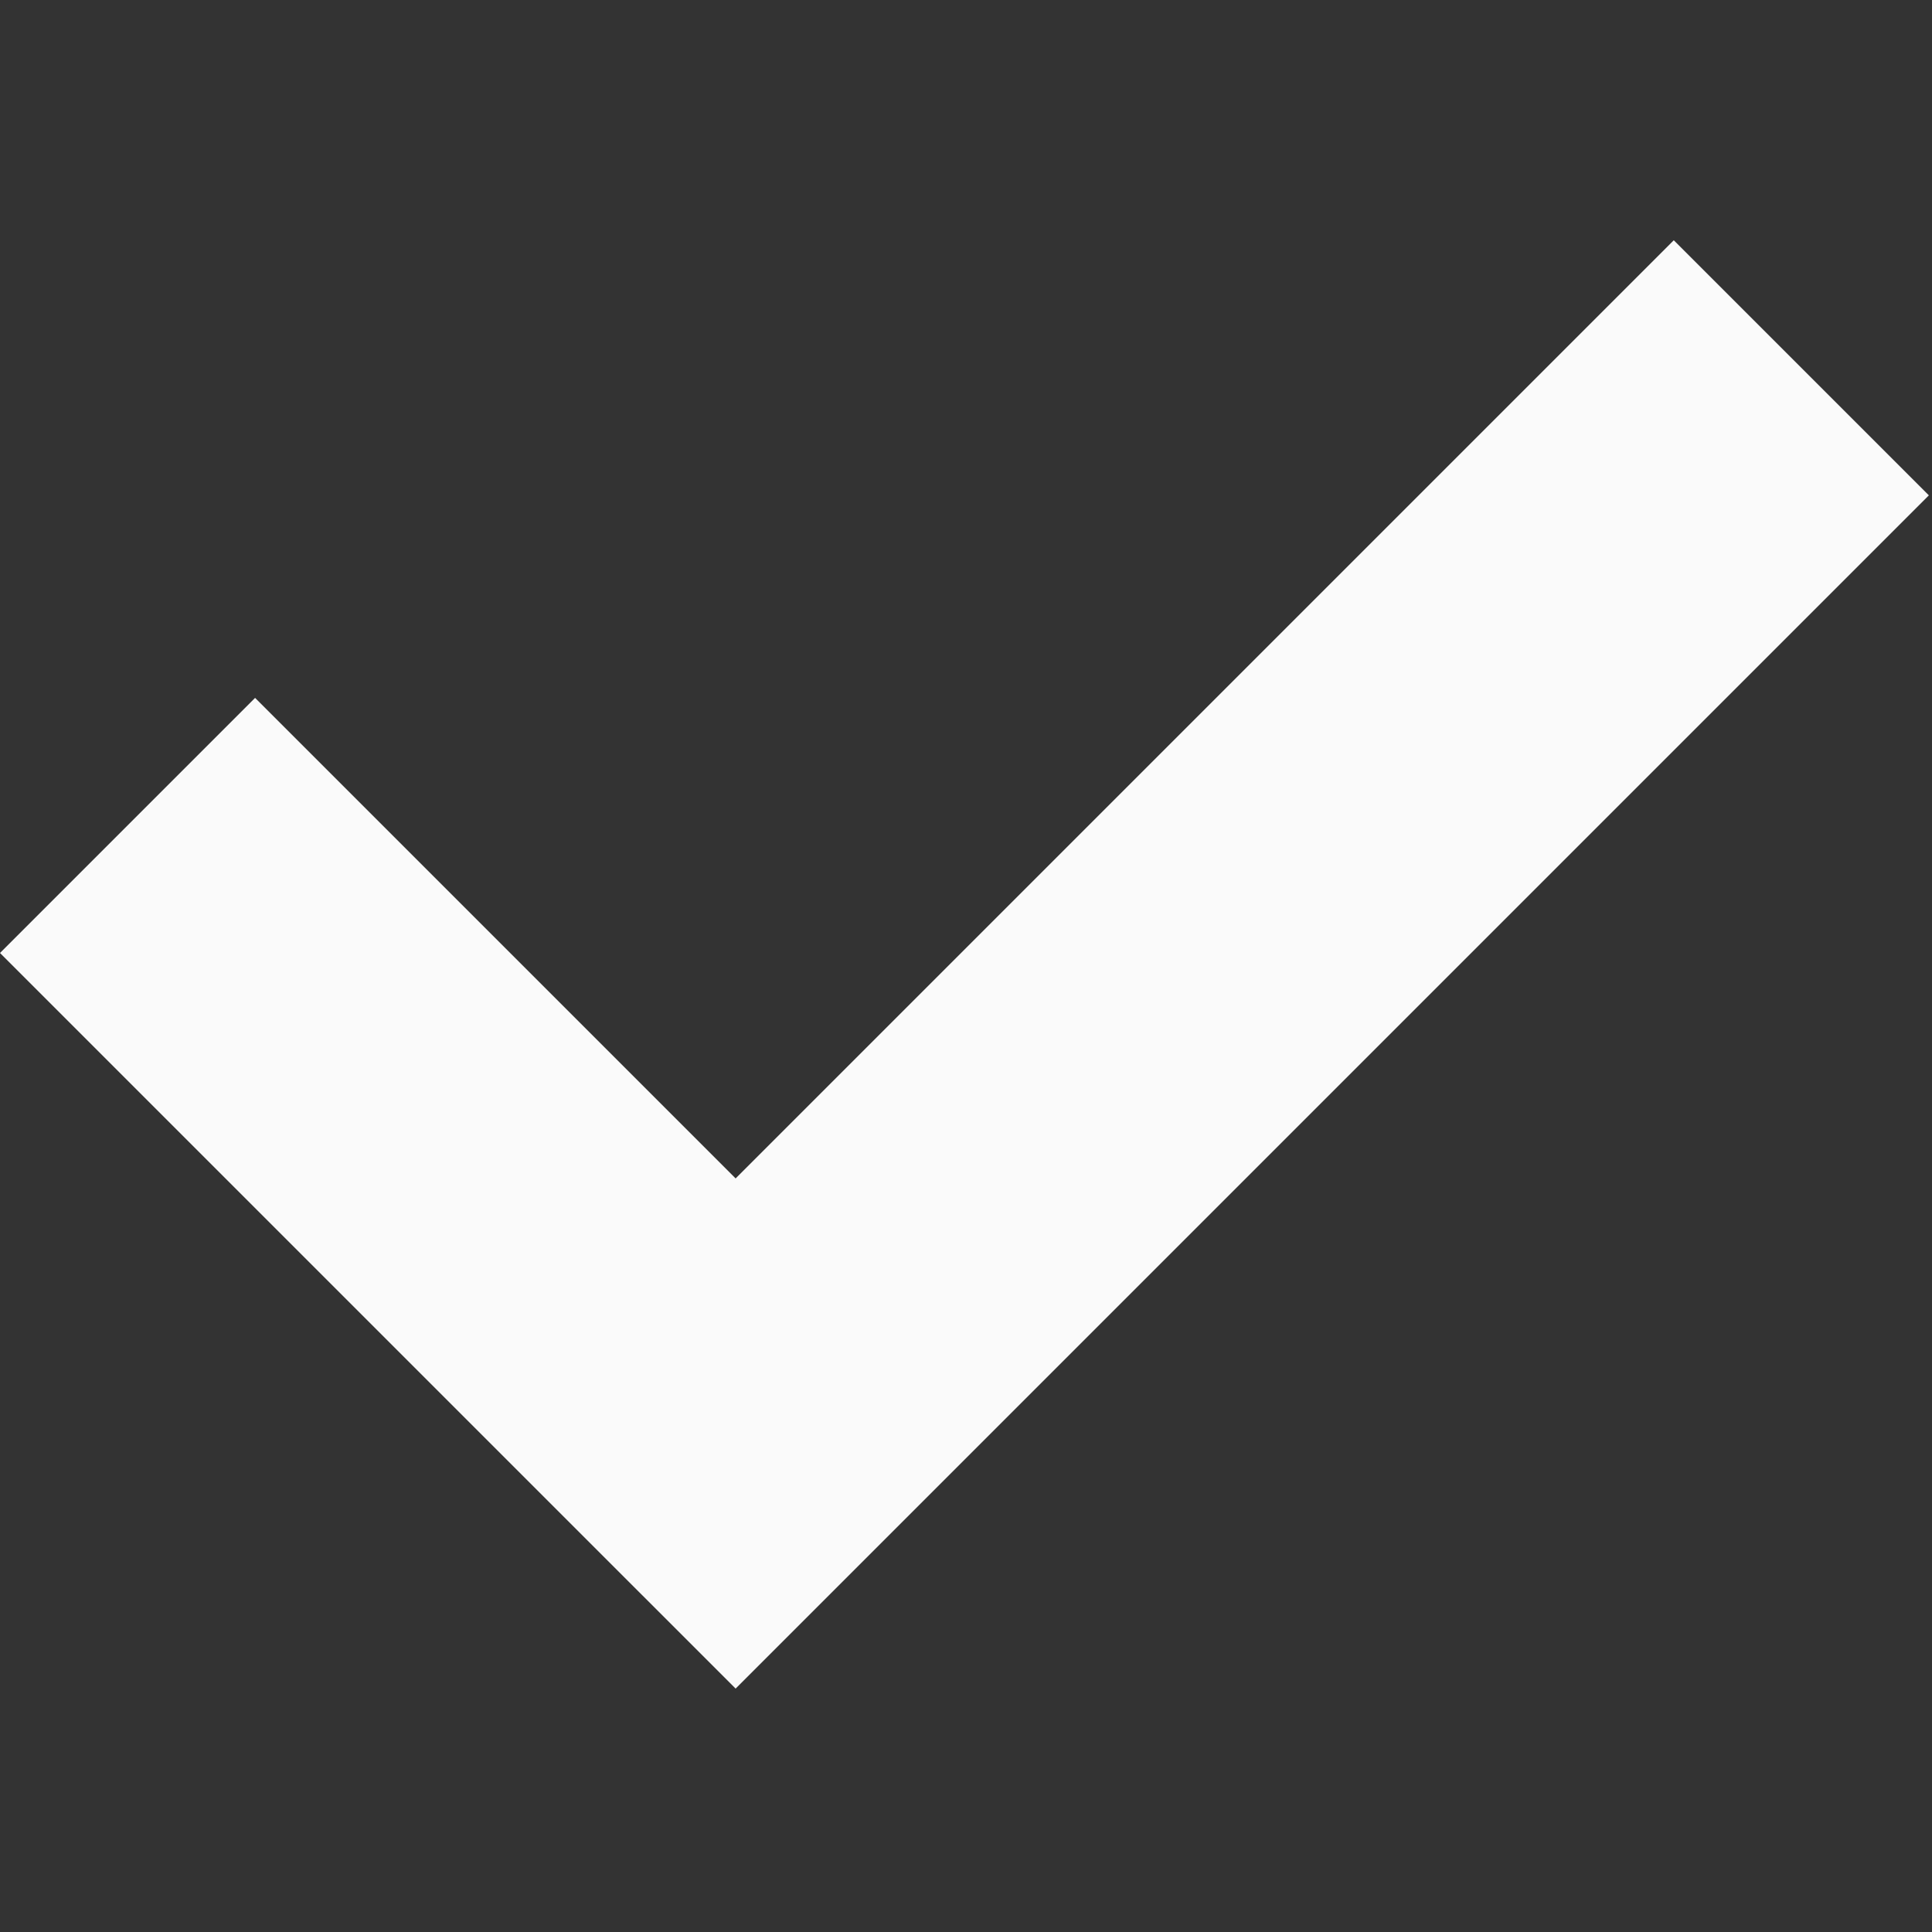 <?xml version="1.0" encoding="UTF-8"?> <svg xmlns="http://www.w3.org/2000/svg" width="241" height="241" viewBox="0 0 241 241" fill="none"><rect x="0" y="0" width="241" height="241" fill="#333333" stroke="none"/> <g clip-path="url(#clip0)"> <path d="M208.789 29.972L240.608 61.792L91.763 210.637L0 118.876L31.819 87.056L91.763 146.998L208.789 29.972Z" fill="#FAFAFA"></path> </g> <defs> <clipPath id="clip0"> <rect width="240.608" height="240.608" fill="white"></rect> </clipPath> </defs> </svg> 